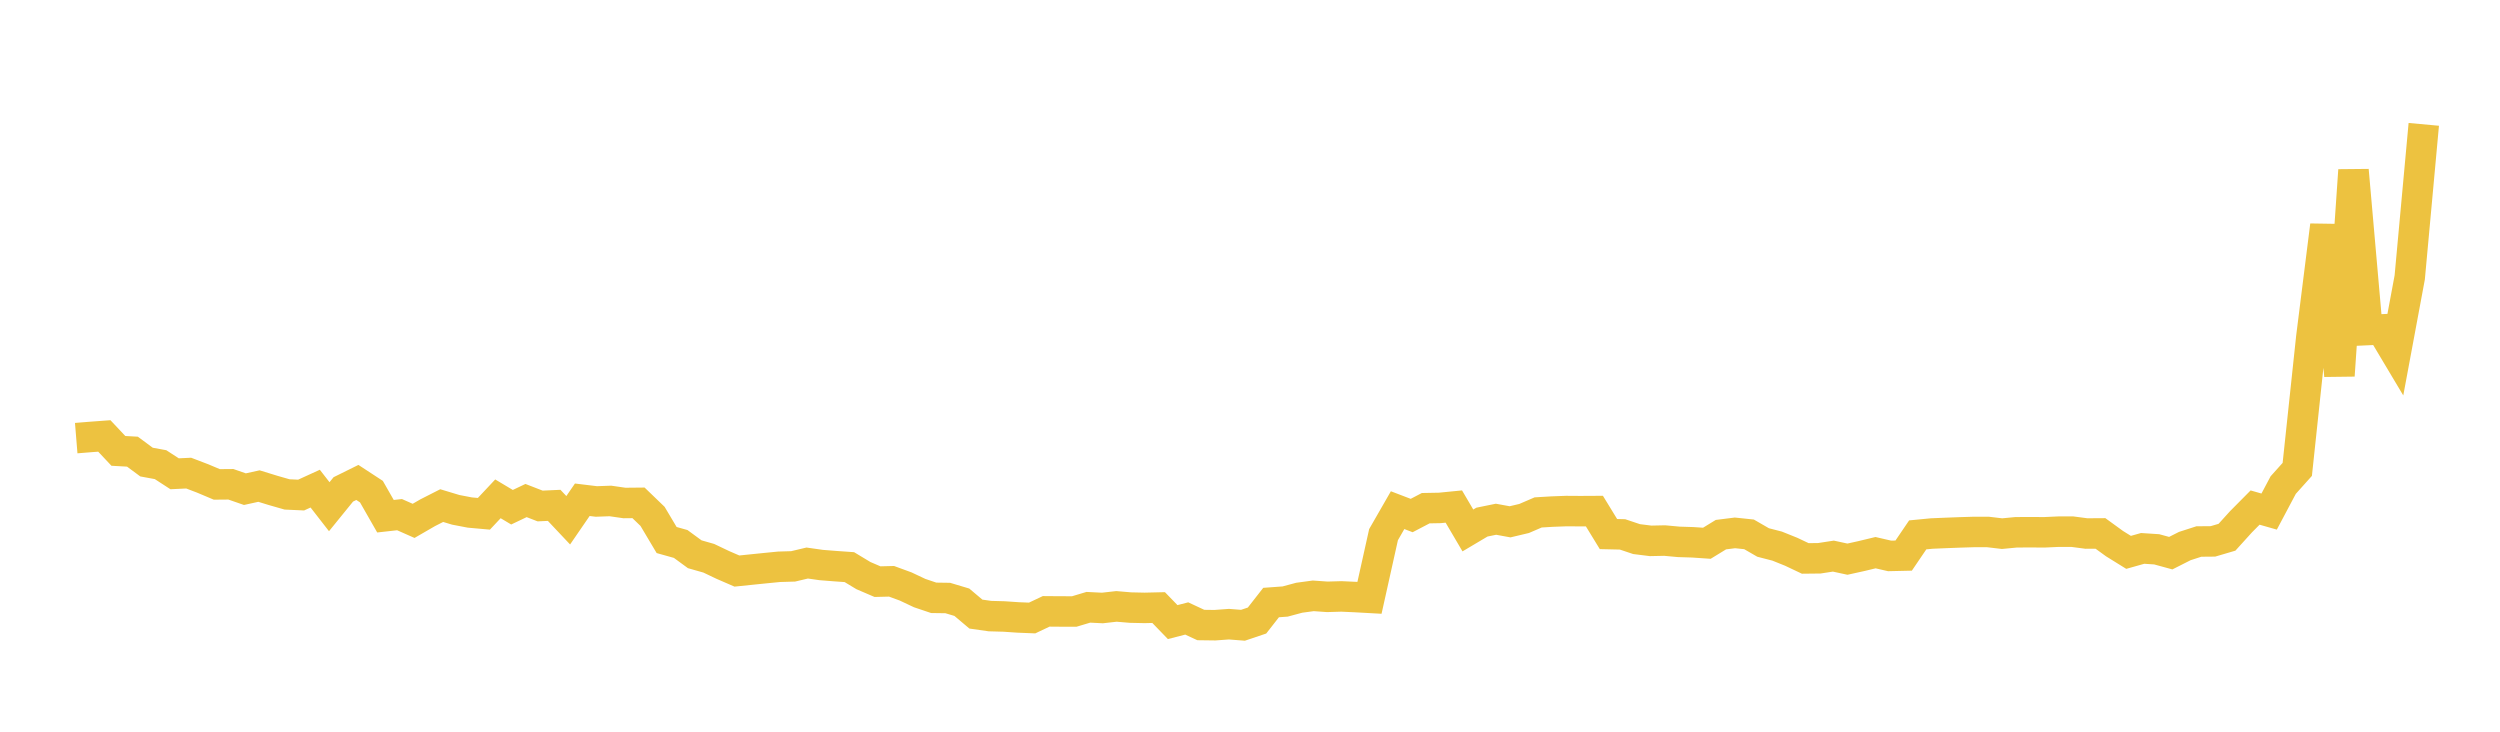 <svg width="164" height="48" xmlns="http://www.w3.org/2000/svg" xmlns:xlink="http://www.w3.org/1999/xlink"><path fill="none" stroke="rgb(237,194,64)" stroke-width="2" d="M5,28.741L5.922,28.666L6.844,28.598L7.766,29.578L8.689,29.629L9.611,30.312L10.533,30.482L11.455,31.08L12.377,31.036L13.299,31.388L14.222,31.777L15.144,31.769L16.066,32.089L16.988,31.886L17.91,32.17L18.832,32.434L19.754,32.476L20.677,32.054L21.599,33.24L22.521,32.104L23.443,31.648L24.365,32.251L25.287,33.864L26.21,33.761L27.132,34.169L28.054,33.636L28.976,33.167L29.898,33.445L30.82,33.622L31.743,33.705L32.665,32.723L33.587,33.274L34.509,32.835L35.431,33.193L36.353,33.151L37.275,34.129L38.198,32.784L39.12,32.896L40.042,32.863L40.964,32.996L41.886,32.987L42.808,33.875L43.731,35.426L44.653,35.684L45.575,36.359L46.497,36.622L47.419,37.061L48.341,37.461L49.263,37.366L50.186,37.272L51.108,37.181L52.03,37.154L52.952,36.935L53.874,37.066L54.796,37.139L55.719,37.204L56.641,37.76L57.563,38.156L58.485,38.133L59.407,38.471L60.329,38.906L61.251,39.217L62.174,39.23L63.096,39.506L64.018,40.284L64.94,40.416L65.862,40.441L66.784,40.504L67.707,40.541L68.629,40.105L69.551,40.112L70.473,40.114L71.395,39.838L72.317,39.884L73.24,39.78L74.162,39.858L75.084,39.878L76.006,39.856L76.928,40.809L77.85,40.571L78.772,41.001L79.695,41.013L80.617,40.946L81.539,41.018L82.461,40.707L83.383,39.527L84.305,39.46L85.228,39.212L86.15,39.087L87.072,39.152L87.994,39.125L88.916,39.167L89.838,39.218L90.76,35.073L91.683,33.466L92.605,33.819L93.527,33.337L94.449,33.32L95.371,33.229L96.293,34.798L97.216,34.25L98.138,34.062L99.06,34.231L99.982,34.012L100.904,33.615L101.826,33.56L102.749,33.526L103.671,33.532L104.593,33.527L105.515,35.035L106.437,35.056L107.359,35.365L108.281,35.48L109.204,35.461L110.126,35.546L111.048,35.575L111.97,35.638L112.892,35.073L113.814,34.957L114.737,35.054L115.659,35.587L116.581,35.825L117.503,36.196L118.425,36.633L119.347,36.623L120.269,36.481L121.192,36.681L122.114,36.477L123.036,36.255L123.958,36.468L124.88,36.447L125.802,35.088L126.725,34.999L127.647,34.96L128.569,34.925L129.491,34.897L130.413,34.898L131.335,35.007L132.257,34.919L133.18,34.913L134.102,34.92L135.024,34.878L135.946,34.877L136.868,34.999L137.79,34.993L138.713,35.663L139.635,36.235L140.557,35.975L141.479,36.035L142.401,36.287L143.323,35.821L144.246,35.523L145.168,35.515L146.09,35.243L147.012,34.226L147.934,33.296L148.856,33.559L149.778,31.821L150.701,30.792L151.623,22.122L152.545,14.782L153.467,24.637L154.389,11.167L155.311,21.651L156.234,21.609L157.156,23.154L158.078,18.2L159,8.158"></path></svg>